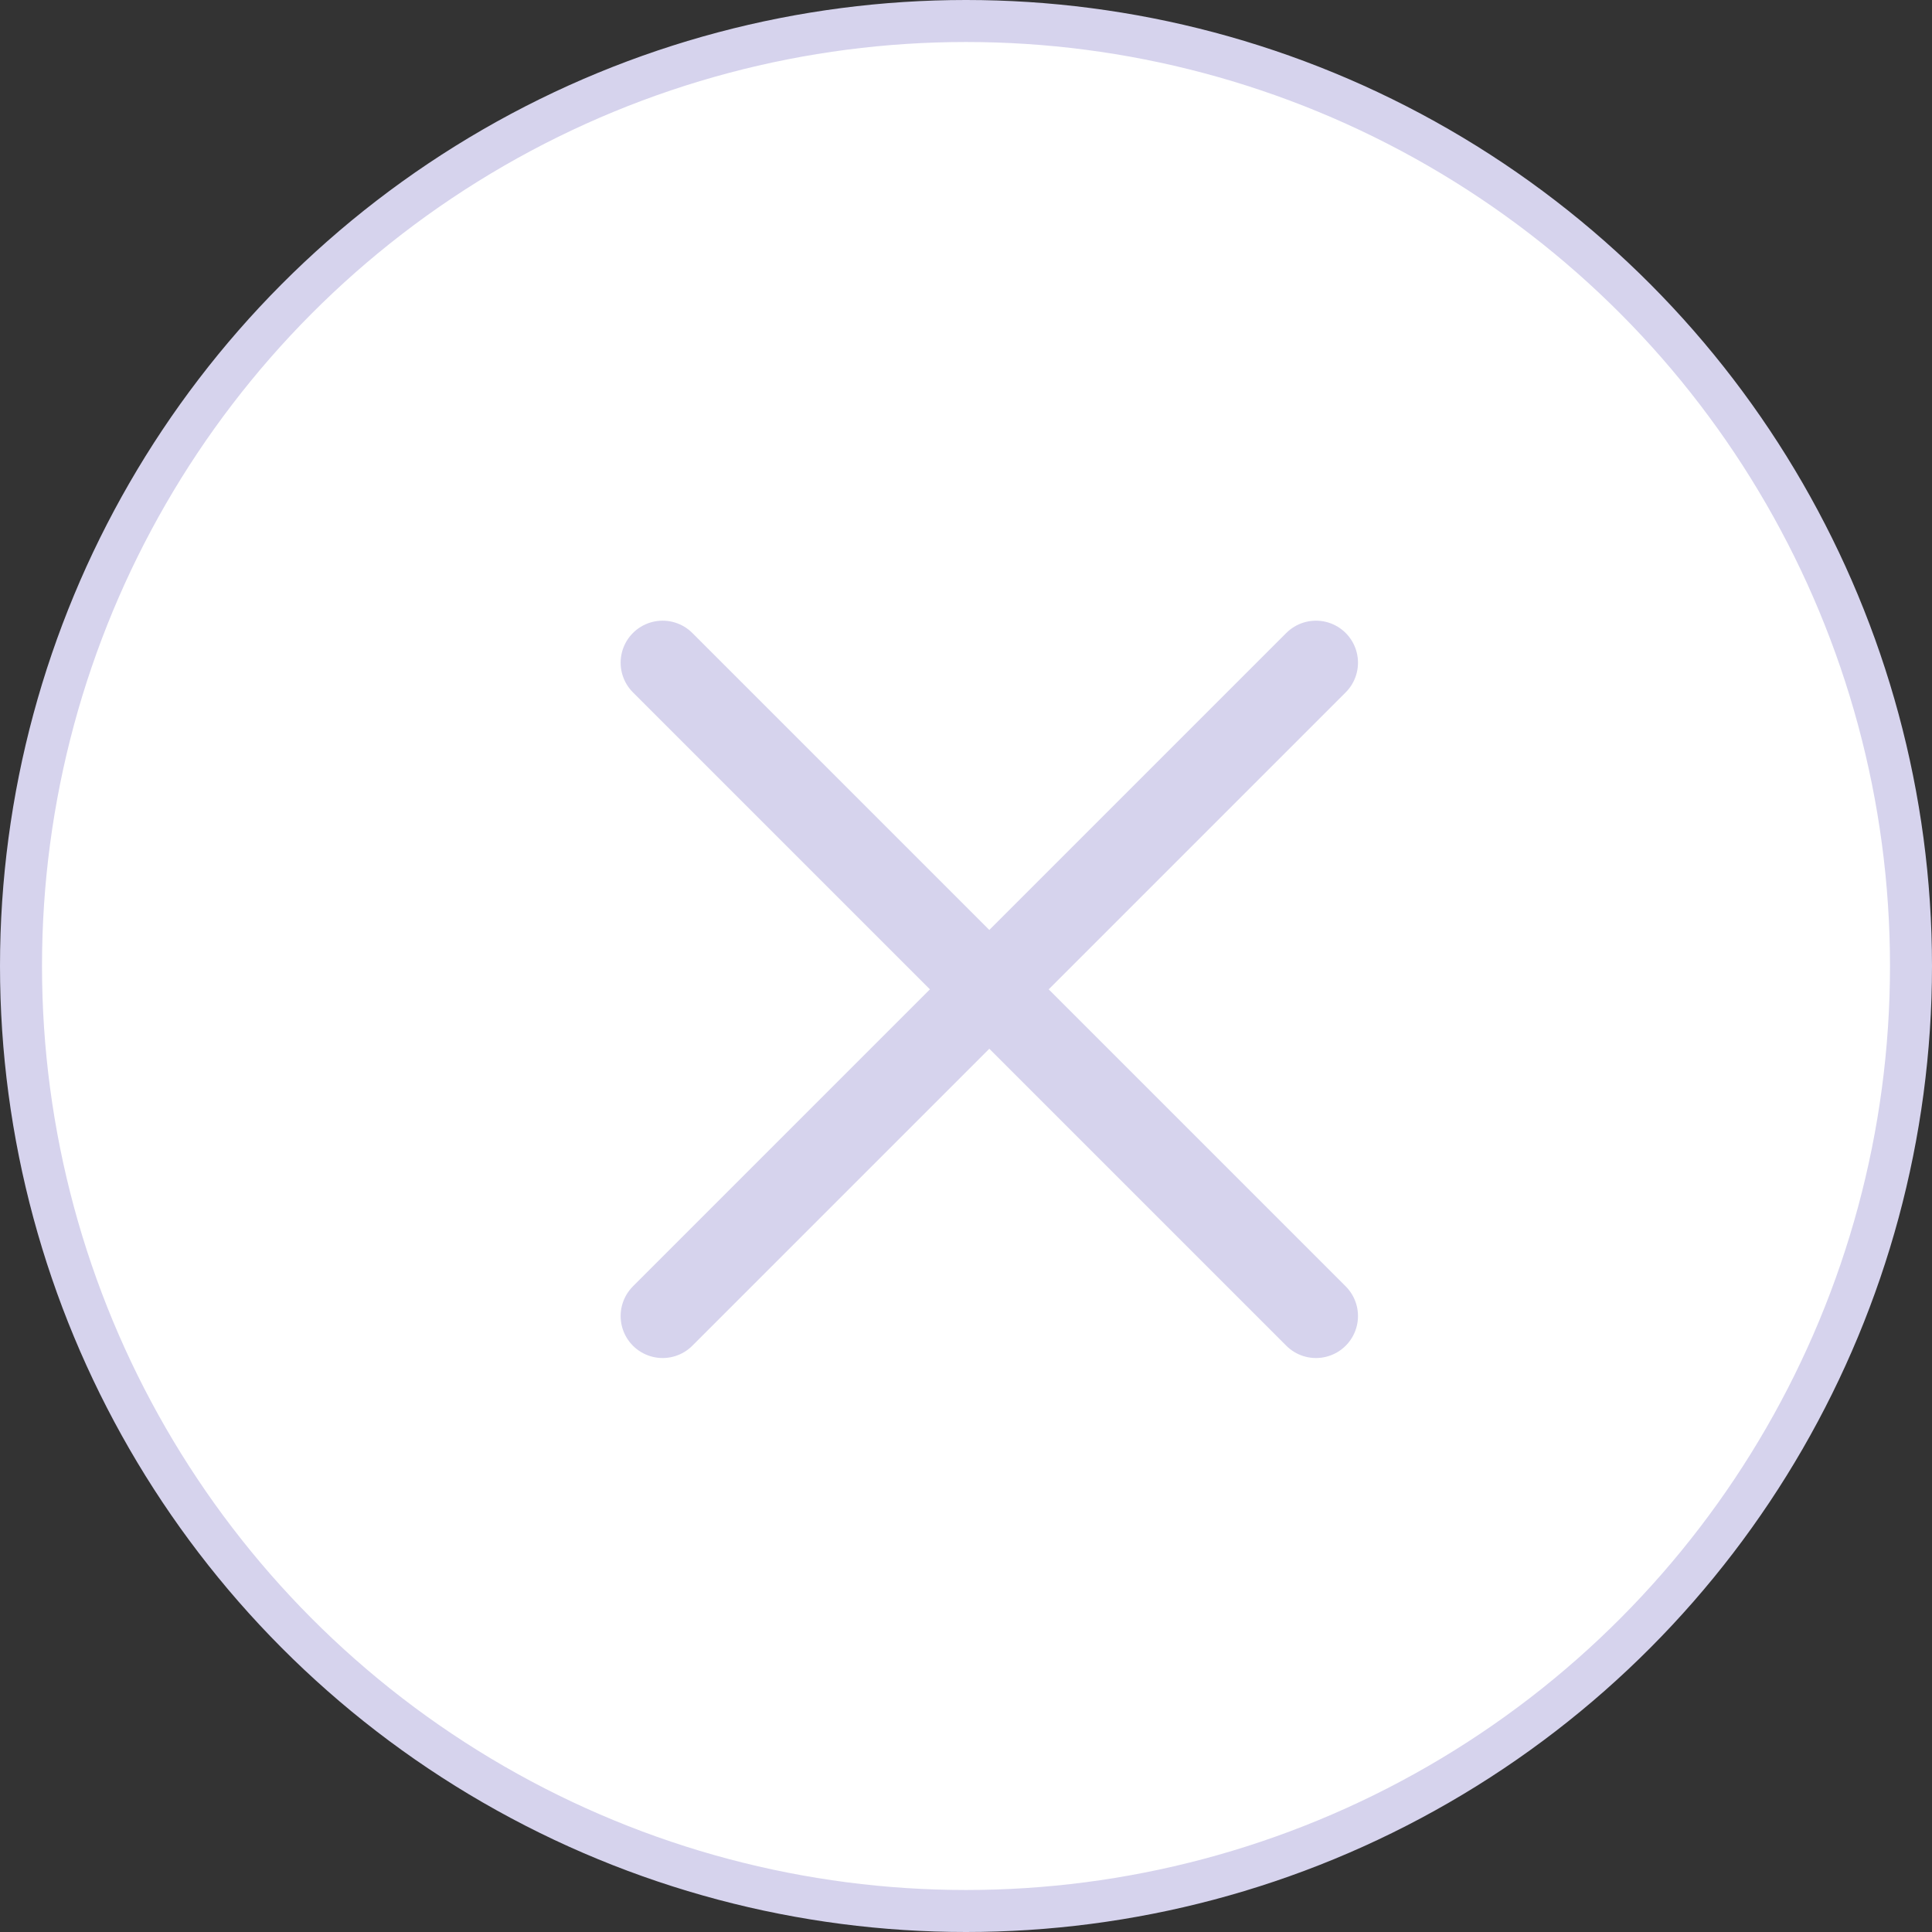 <svg width="46" height="46" viewBox="0 0 46 46" fill="none" xmlns="http://www.w3.org/2000/svg">
  <rect x="0" y="0" width="46" height="46" fill="#333333" stroke="none"/>
  <circle cx="23" cy="23" r="22.5" fill="white" stroke="#D6D3ED"/>
  <path d="M15.777 15.778L31.333 31.334M31.333 15.778L15.777 31.334" stroke="#D6D3ED" stroke-width="2" stroke-linecap="round" stroke-linejoin="round"/>
</svg>